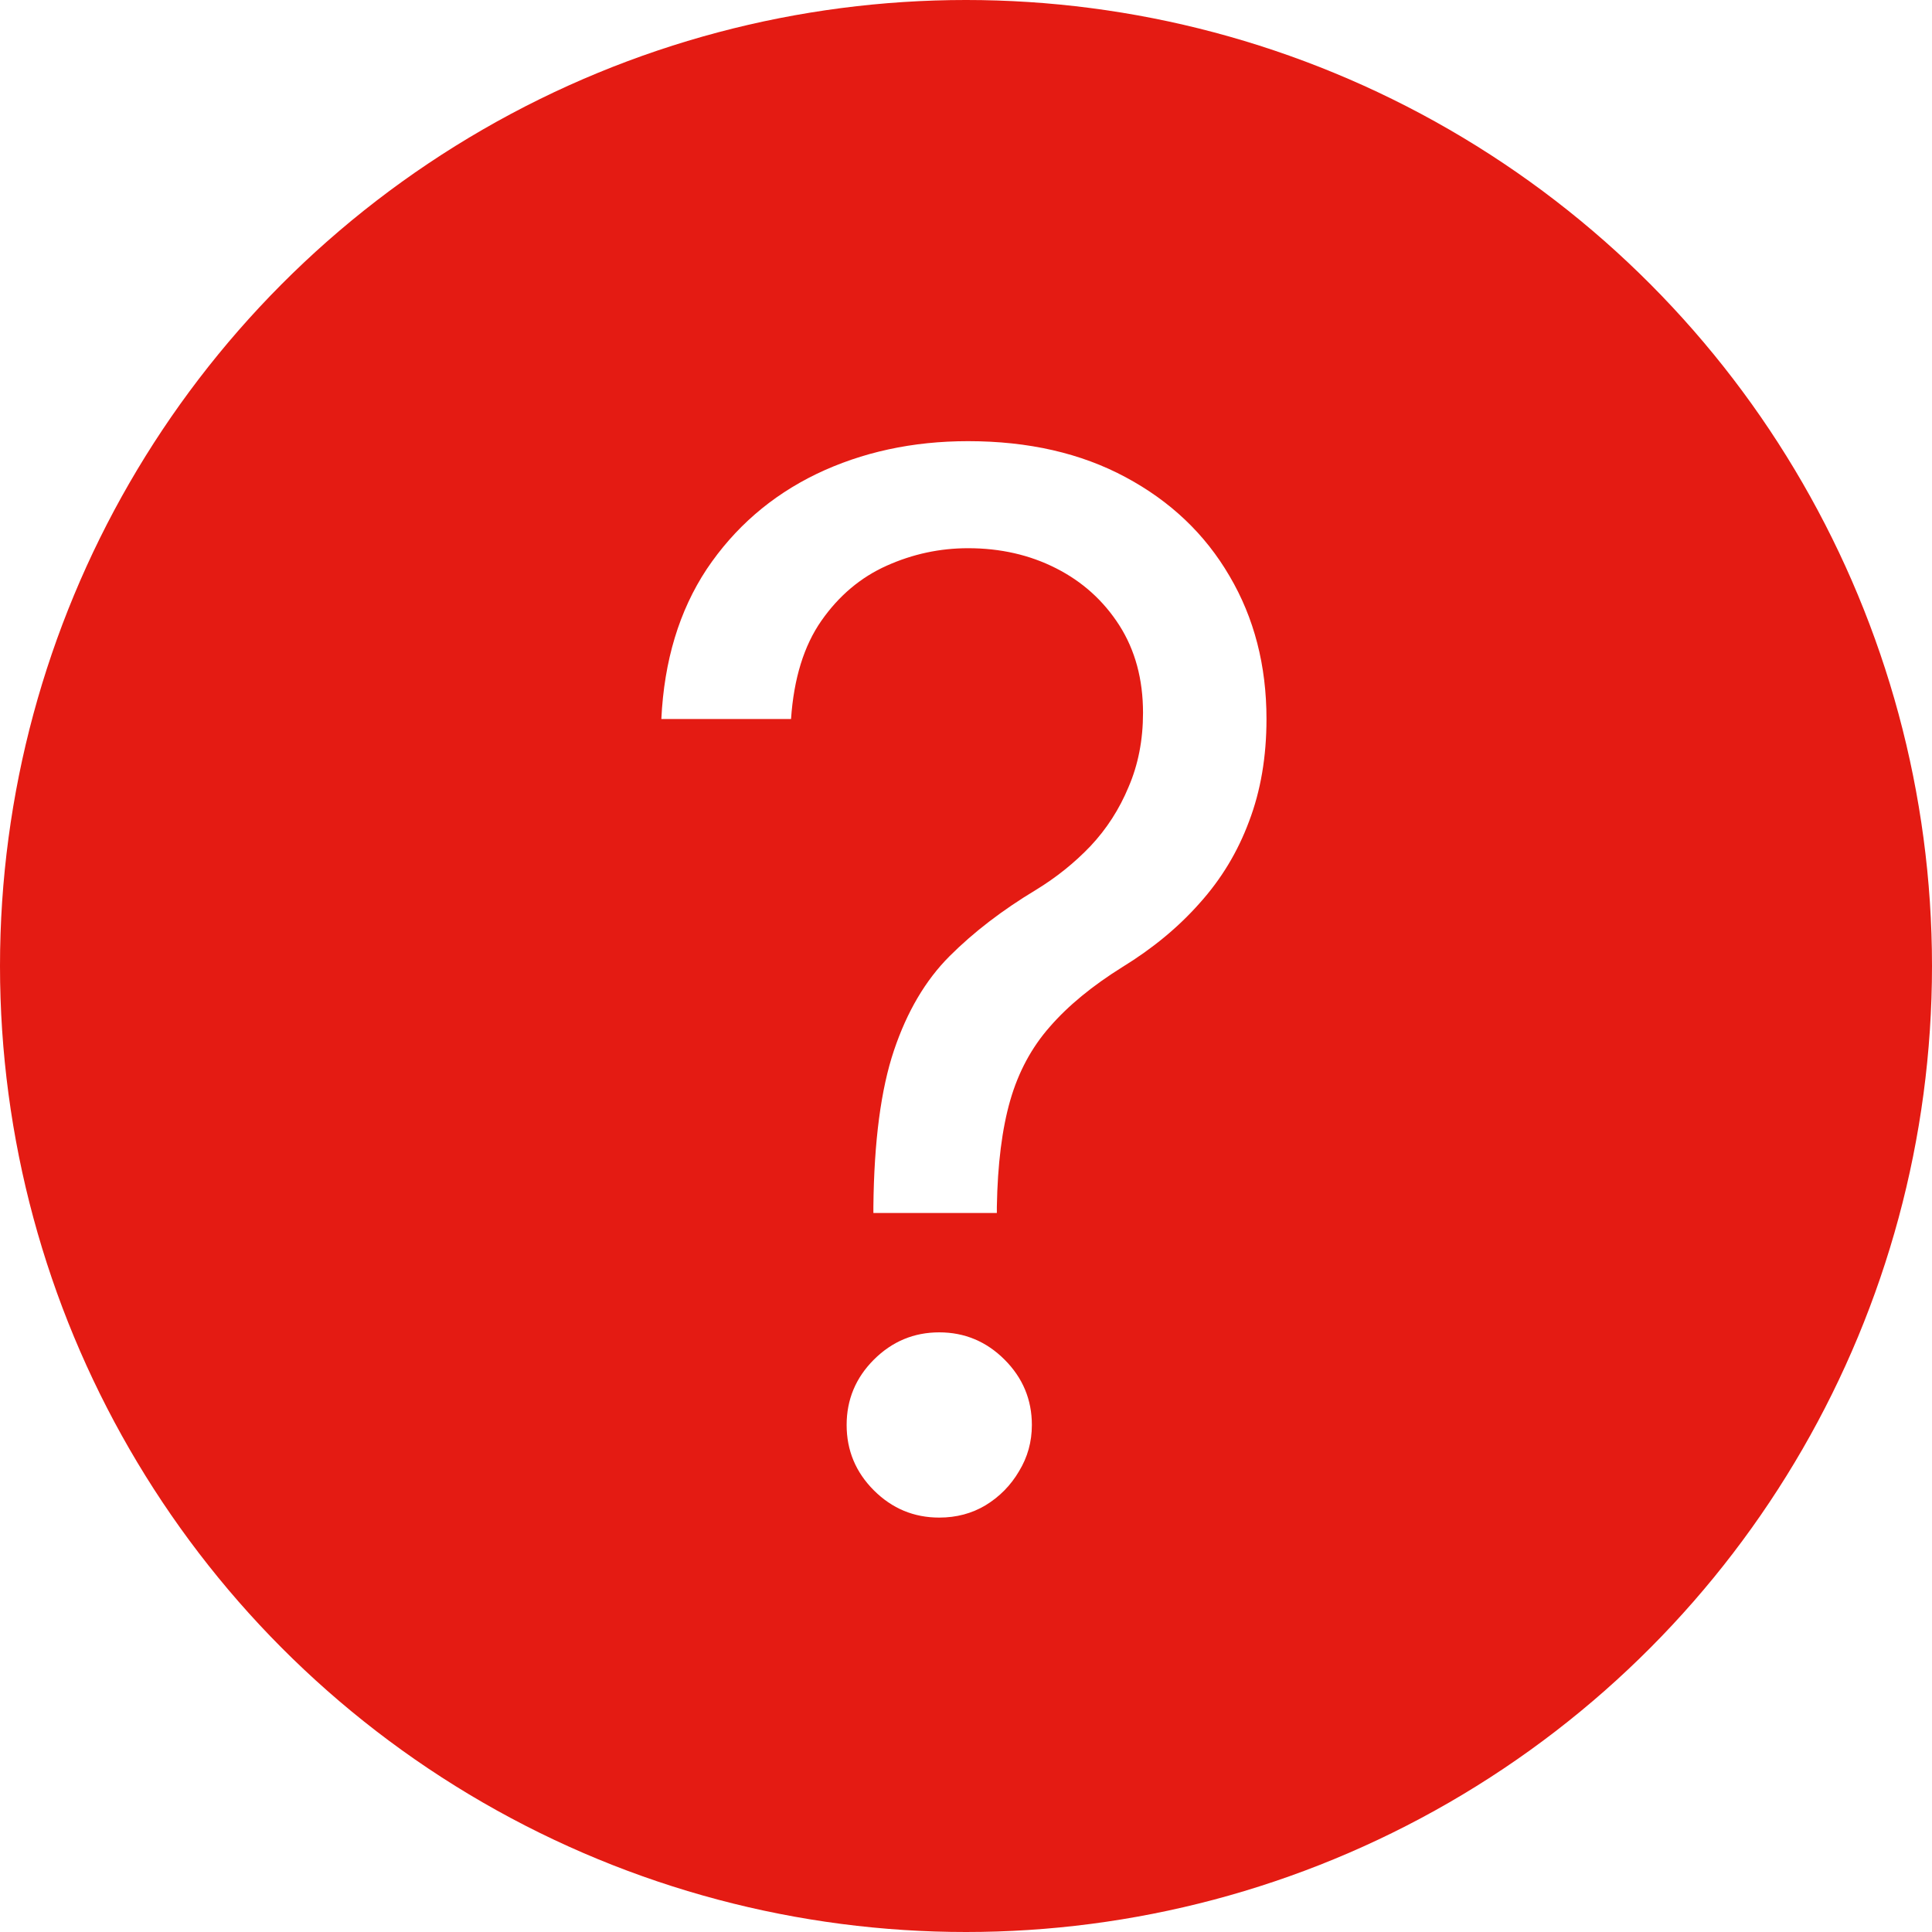 <svg width="32" height="32" viewBox="0 0 32 32" fill="none" xmlns="http://www.w3.org/2000/svg">
<rect x="0" y="0" width="32" height="32" fill="#333333" stroke="none"/>
<g clip-path="url(#clip0_1_3)">
<rect width="32" height="32" fill="white"/>
<circle cx="16" cy="16" r="16" fill="#E41B13"/>
<path d="M14.466 20.091V19.989C14.477 18.903 14.591 18.04 14.807 17.398C15.023 16.756 15.329 16.236 15.727 15.838C16.125 15.44 16.602 15.074 17.159 14.739C17.494 14.534 17.796 14.293 18.062 14.014C18.329 13.73 18.54 13.403 18.693 13.034C18.852 12.665 18.932 12.256 18.932 11.807C18.932 11.25 18.801 10.767 18.54 10.358C18.278 9.949 17.929 9.634 17.491 9.412C17.054 9.19 16.568 9.08 16.034 9.08C15.568 9.08 15.119 9.176 14.688 9.369C14.256 9.562 13.895 9.866 13.605 10.281C13.315 10.696 13.148 11.239 13.102 11.909H10.954C11 10.943 11.25 10.117 11.704 9.429C12.165 8.741 12.77 8.216 13.52 7.852C14.276 7.489 15.114 7.307 16.034 7.307C17.034 7.307 17.903 7.506 18.642 7.903C19.386 8.301 19.96 8.847 20.364 9.54C20.773 10.233 20.977 11.023 20.977 11.909C20.977 12.534 20.881 13.099 20.688 13.605C20.5 14.111 20.227 14.562 19.869 14.96C19.517 15.358 19.091 15.71 18.591 16.017C18.091 16.329 17.69 16.659 17.389 17.006C17.088 17.347 16.869 17.753 16.733 18.224C16.597 18.696 16.523 19.284 16.511 19.989V20.091H14.466ZM15.557 25.136C15.136 25.136 14.776 24.986 14.474 24.685C14.173 24.384 14.023 24.023 14.023 23.602C14.023 23.182 14.173 22.821 14.474 22.52C14.776 22.219 15.136 22.068 15.557 22.068C15.977 22.068 16.338 22.219 16.639 22.52C16.94 22.821 17.091 23.182 17.091 23.602C17.091 23.881 17.02 24.136 16.878 24.369C16.741 24.602 16.557 24.79 16.324 24.932C16.097 25.068 15.841 25.136 15.557 25.136Z" fill="white"/>
</g>
<defs>
<clipPath id="clip0_1_3">
<rect width="32" height="32" fill="white"/>
</clipPath>
</defs>
</svg>
